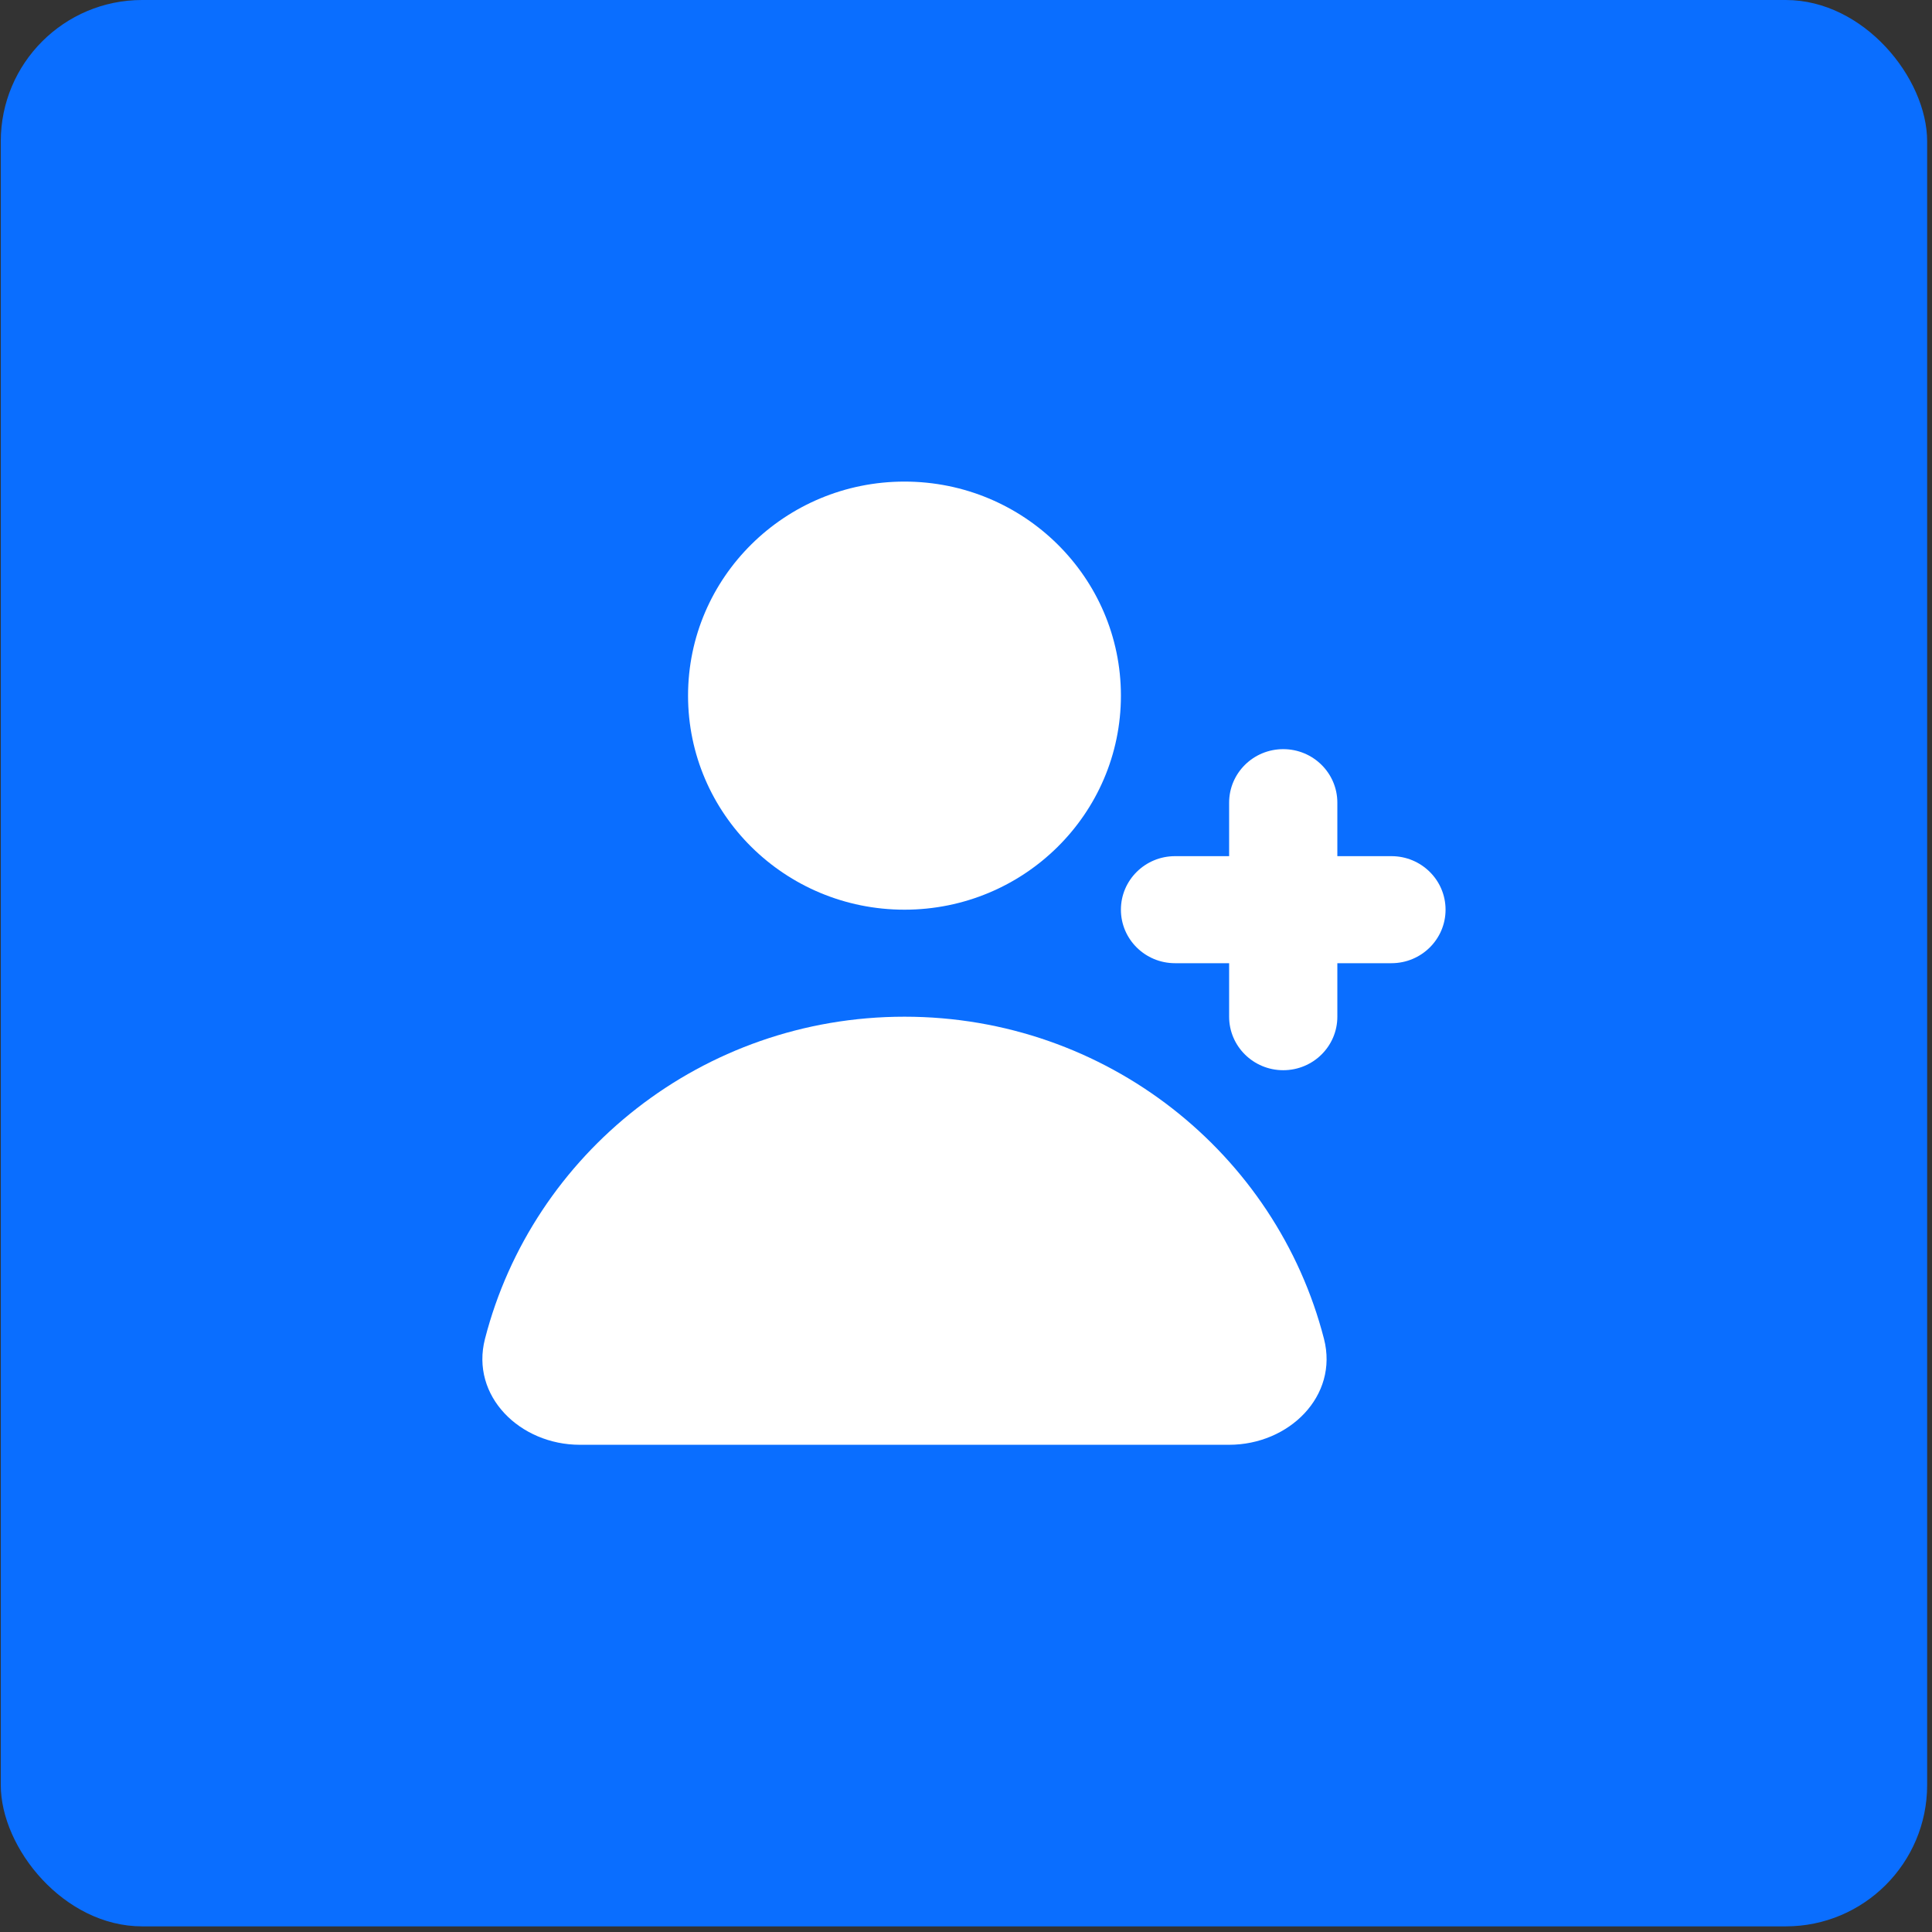 <svg width="82" height="82" viewBox="0 0 82 82" fill="none" xmlns="http://www.w3.org/2000/svg">
<rect x="0" y="0" width="82" height="82" fill="#333333" stroke="none"/>
<rect x="0.033" width="81.761" height="81.761" rx="6" fill="#0A6EFF"/>
<path d="M38.389 38.61C43.462 38.61 47.575 34.542 47.575 29.525C47.575 24.508 43.462 20.44 38.389 20.44C33.316 20.44 29.203 24.508 29.203 29.525C29.203 34.542 33.316 38.61 38.389 38.61Z" fill="white"/>
<path d="M20.584 56.825C22.607 48.965 29.812 43.152 38.389 43.152C46.966 43.152 54.171 48.965 56.194 56.825C56.82 59.256 54.705 61.321 52.168 61.321H24.61C22.073 61.321 19.958 59.256 20.584 56.825Z" fill="white"/>
<path d="M54.465 31.796C55.733 31.796 56.761 32.813 56.761 34.067V36.338H59.058C60.326 36.338 61.354 37.355 61.354 38.61C61.354 39.864 60.326 40.881 59.058 40.881H56.761V43.152C56.761 44.406 55.733 45.423 54.465 45.423C53.196 45.423 52.168 44.406 52.168 43.152V40.881H49.872C48.603 40.881 47.575 39.864 47.575 38.61C47.575 37.355 48.603 36.338 49.872 36.338H52.168V34.067C52.168 32.813 53.196 31.796 54.465 31.796Z" fill="white"/>
</svg>

